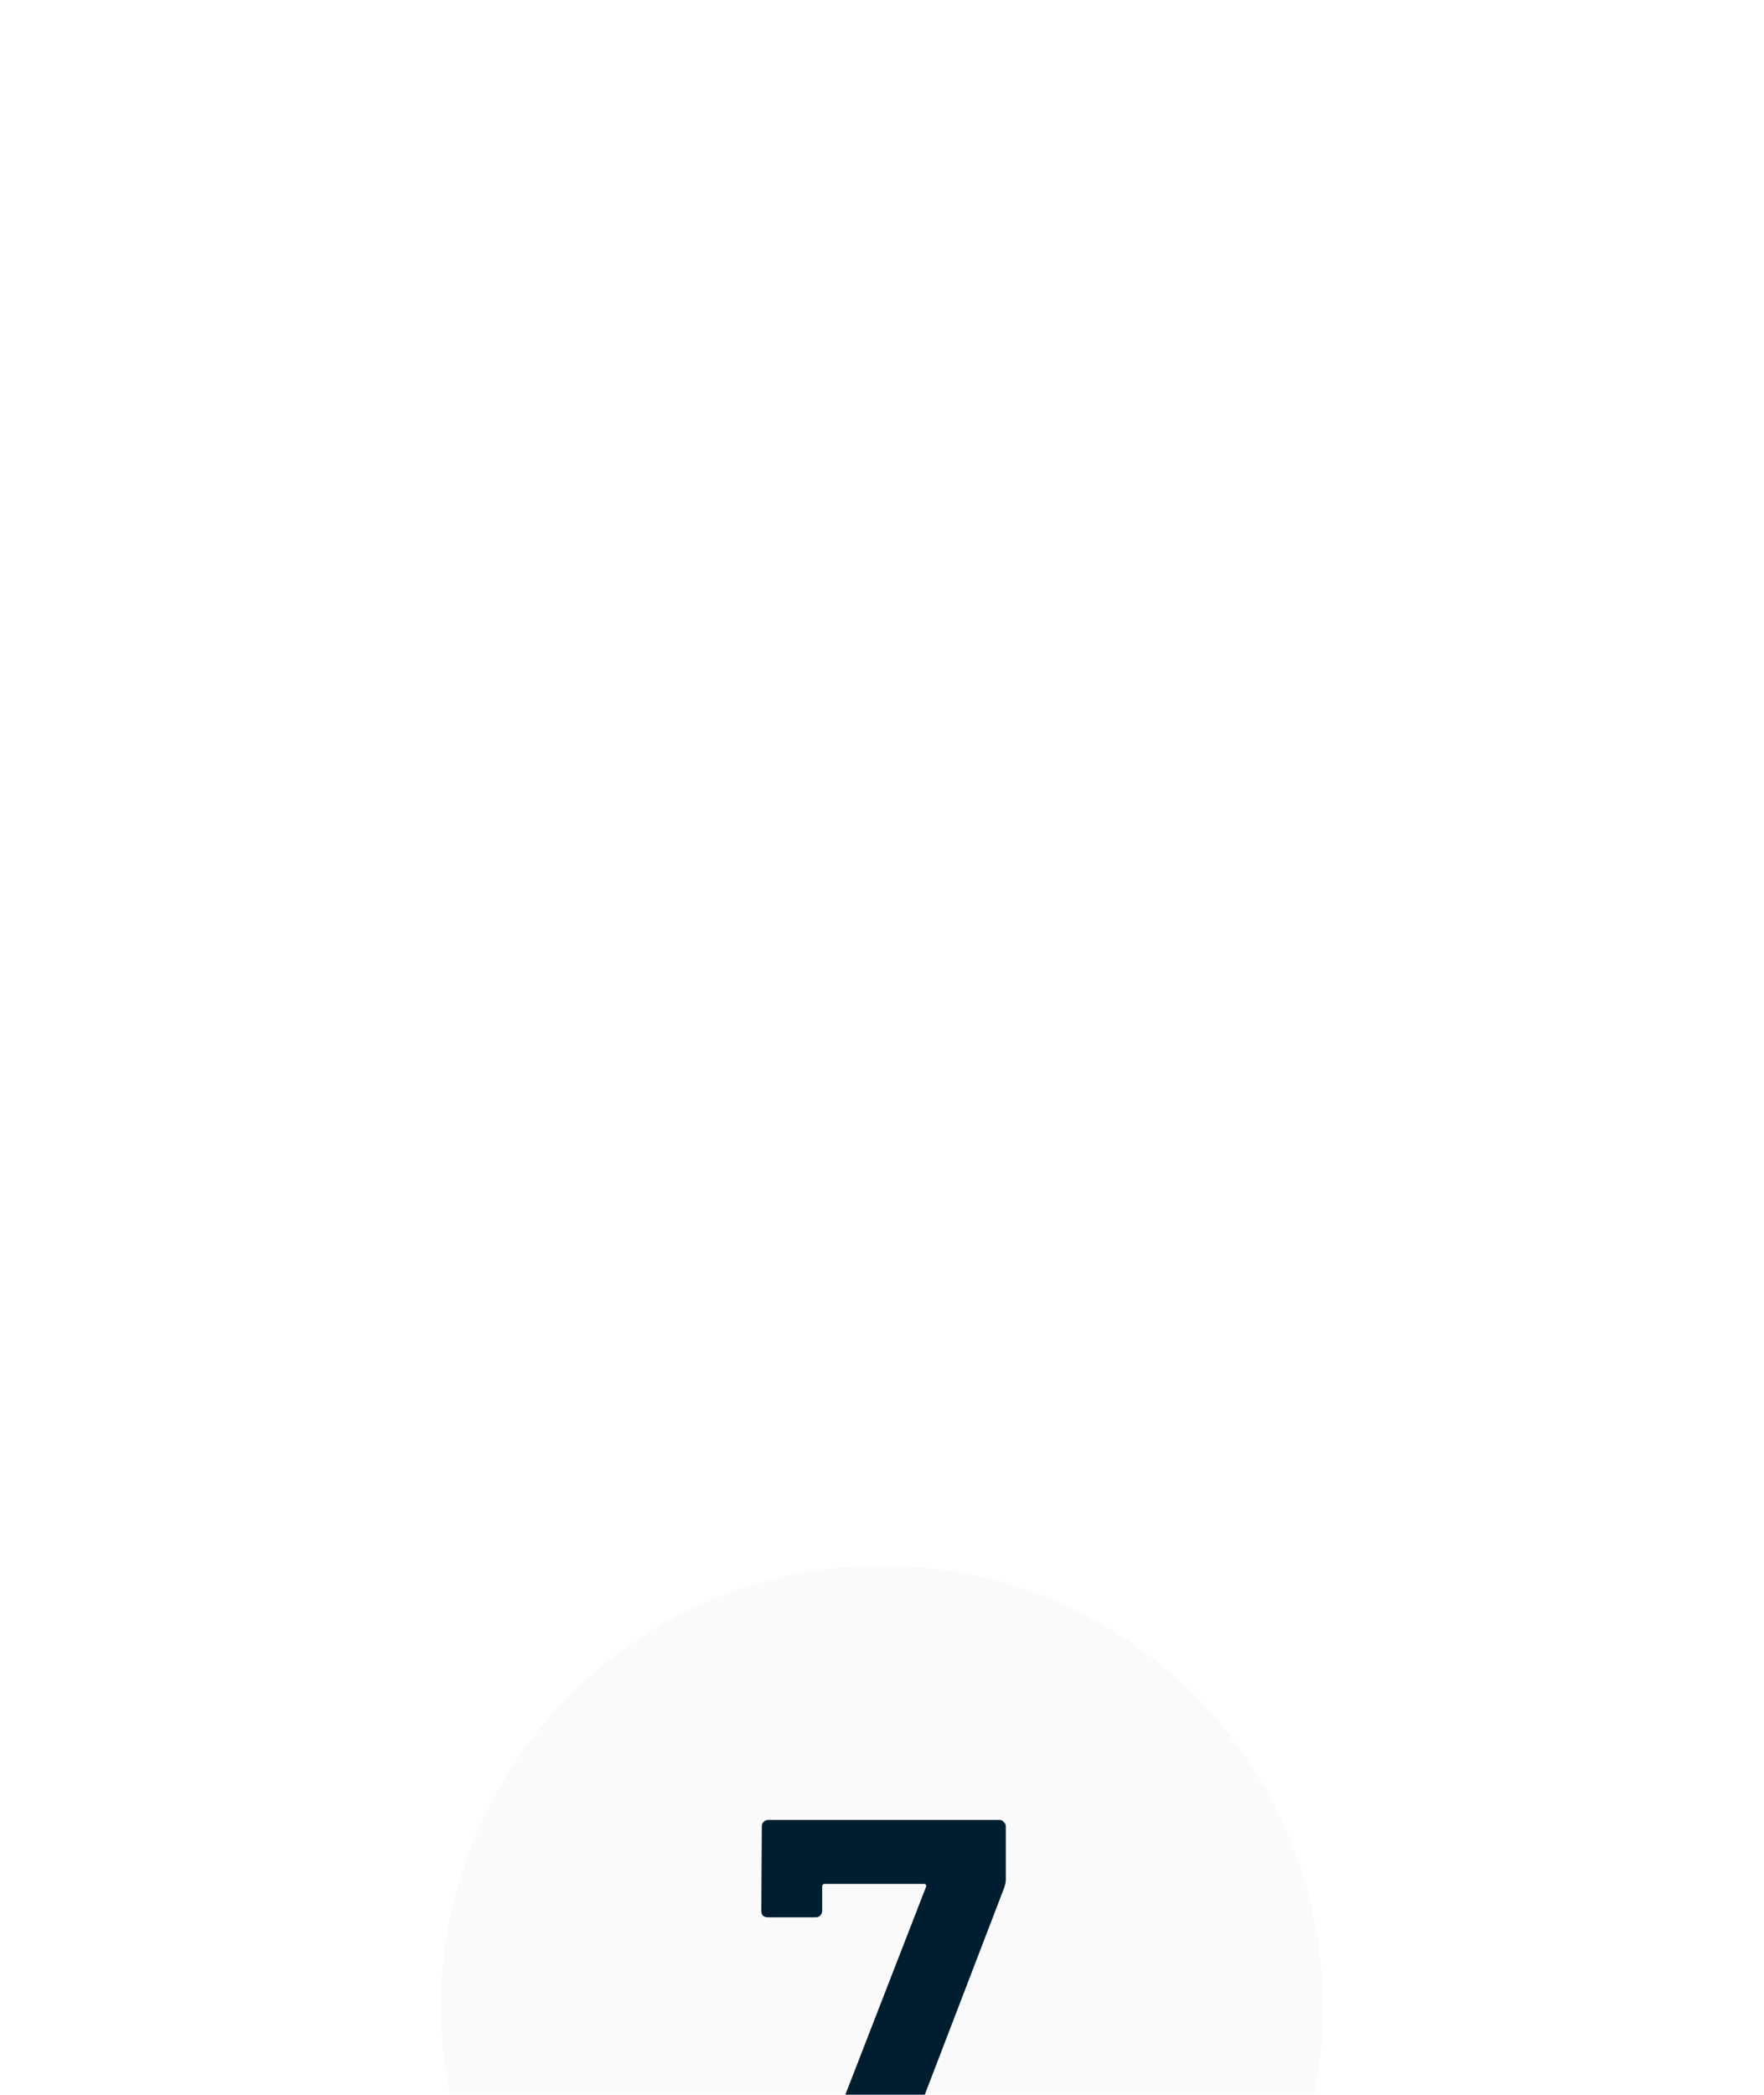 <svg width="48" height="57" viewBox="0 0 48 57" fill="none" xmlns="http://www.w3.org/2000/svg">
<g filter="url(#filter0_dddd_1760_138549)">
<circle cx="24" cy="15" r="12" fill="#FAFAFA"/>
<path d="M22.214 20C22.07 20 22.022 19.933 22.07 19.798L25.195 11.749C25.214 11.691 25.195 11.662 25.137 11.662H22.444C22.396 11.662 22.372 11.686 22.372 11.734V12.397C22.372 12.445 22.353 12.488 22.314 12.526C22.286 12.555 22.247 12.57 22.199 12.57H20.889C20.841 12.57 20.798 12.555 20.759 12.526C20.73 12.488 20.716 12.445 20.716 12.397L20.73 10.093C20.73 10.045 20.745 10.006 20.774 9.978C20.812 9.939 20.855 9.92 20.903 9.92H27.196C27.244 9.92 27.282 9.939 27.311 9.978C27.35 10.006 27.369 10.045 27.369 10.093V11.547C27.369 11.605 27.355 11.677 27.326 11.763L24.215 19.87C24.186 19.957 24.119 20 24.014 20H22.214Z" fill="#001E30"/>
</g>
<defs>
<filter id="filter0_dddd_1760_138549" x="0" y="0.6" width="48" height="56.4" filterUnits="userSpaceOnUse" color-interpolation-filters="sRGB">
<feFlood flood-opacity="0" result="BackgroundImageFix"/>
<feColorMatrix in="SourceAlpha" type="matrix" values="0 0 0 0 0 0 0 0 0 0 0 0 0 0 0 0 0 0 127 0" result="hardAlpha"/>
<feOffset dy="22.8"/>
<feGaussianBlur stdDeviation="3.6"/>
<feComposite in2="hardAlpha" operator="out"/>
<feColorMatrix type="matrix" values="0 0 0 0 0 0 0 0 0 0.067 0 0 0 0 0.106 0 0 0 0.05 0"/>
<feBlend mode="normal" in2="BackgroundImageFix" result="effect1_dropShadow_1760_138549"/>
<feColorMatrix in="SourceAlpha" type="matrix" values="0 0 0 0 0 0 0 0 0 0 0 0 0 0 0 0 0 0 127 0" result="hardAlpha"/>
<feOffset dy="9.6"/>
<feGaussianBlur stdDeviation="6"/>
<feComposite in2="hardAlpha" operator="out"/>
<feColorMatrix type="matrix" values="0 0 0 0 0 0 0 0 0 0.067 0 0 0 0 0.106 0 0 0 0.2 0"/>
<feBlend mode="normal" in2="effect1_dropShadow_1760_138549" result="effect2_dropShadow_1760_138549"/>
<feColorMatrix in="SourceAlpha" type="matrix" values="0 0 0 0 0 0 0 0 0 0 0 0 0 0 0 0 0 0 127 0" result="hardAlpha"/>
<feOffset dy="5.4"/>
<feGaussianBlur stdDeviation="3.6"/>
<feComposite in2="hardAlpha" operator="out"/>
<feColorMatrix type="matrix" values="0 0 0 0 0 0 0 0 0 0.067 0 0 0 0 0.106 0 0 0 0.13 0"/>
<feBlend mode="normal" in2="effect2_dropShadow_1760_138549" result="effect3_dropShadow_1760_138549"/>
<feColorMatrix in="SourceAlpha" type="matrix" values="0 0 0 0 0 0 0 0 0 0 0 0 0 0 0 0 0 0 127 0" result="hardAlpha"/>
<feOffset dy="1.8"/>
<feGaussianBlur stdDeviation="1.8"/>
<feComposite in2="hardAlpha" operator="out"/>
<feColorMatrix type="matrix" values="0 0 0 0 0 0 0 0 0 0.067 0 0 0 0 0.106 0 0 0 0.26 0"/>
<feBlend mode="normal" in2="effect3_dropShadow_1760_138549" result="effect4_dropShadow_1760_138549"/>
<feBlend mode="normal" in="SourceGraphic" in2="effect4_dropShadow_1760_138549" result="shape"/>
</filter>
</defs>
</svg>

